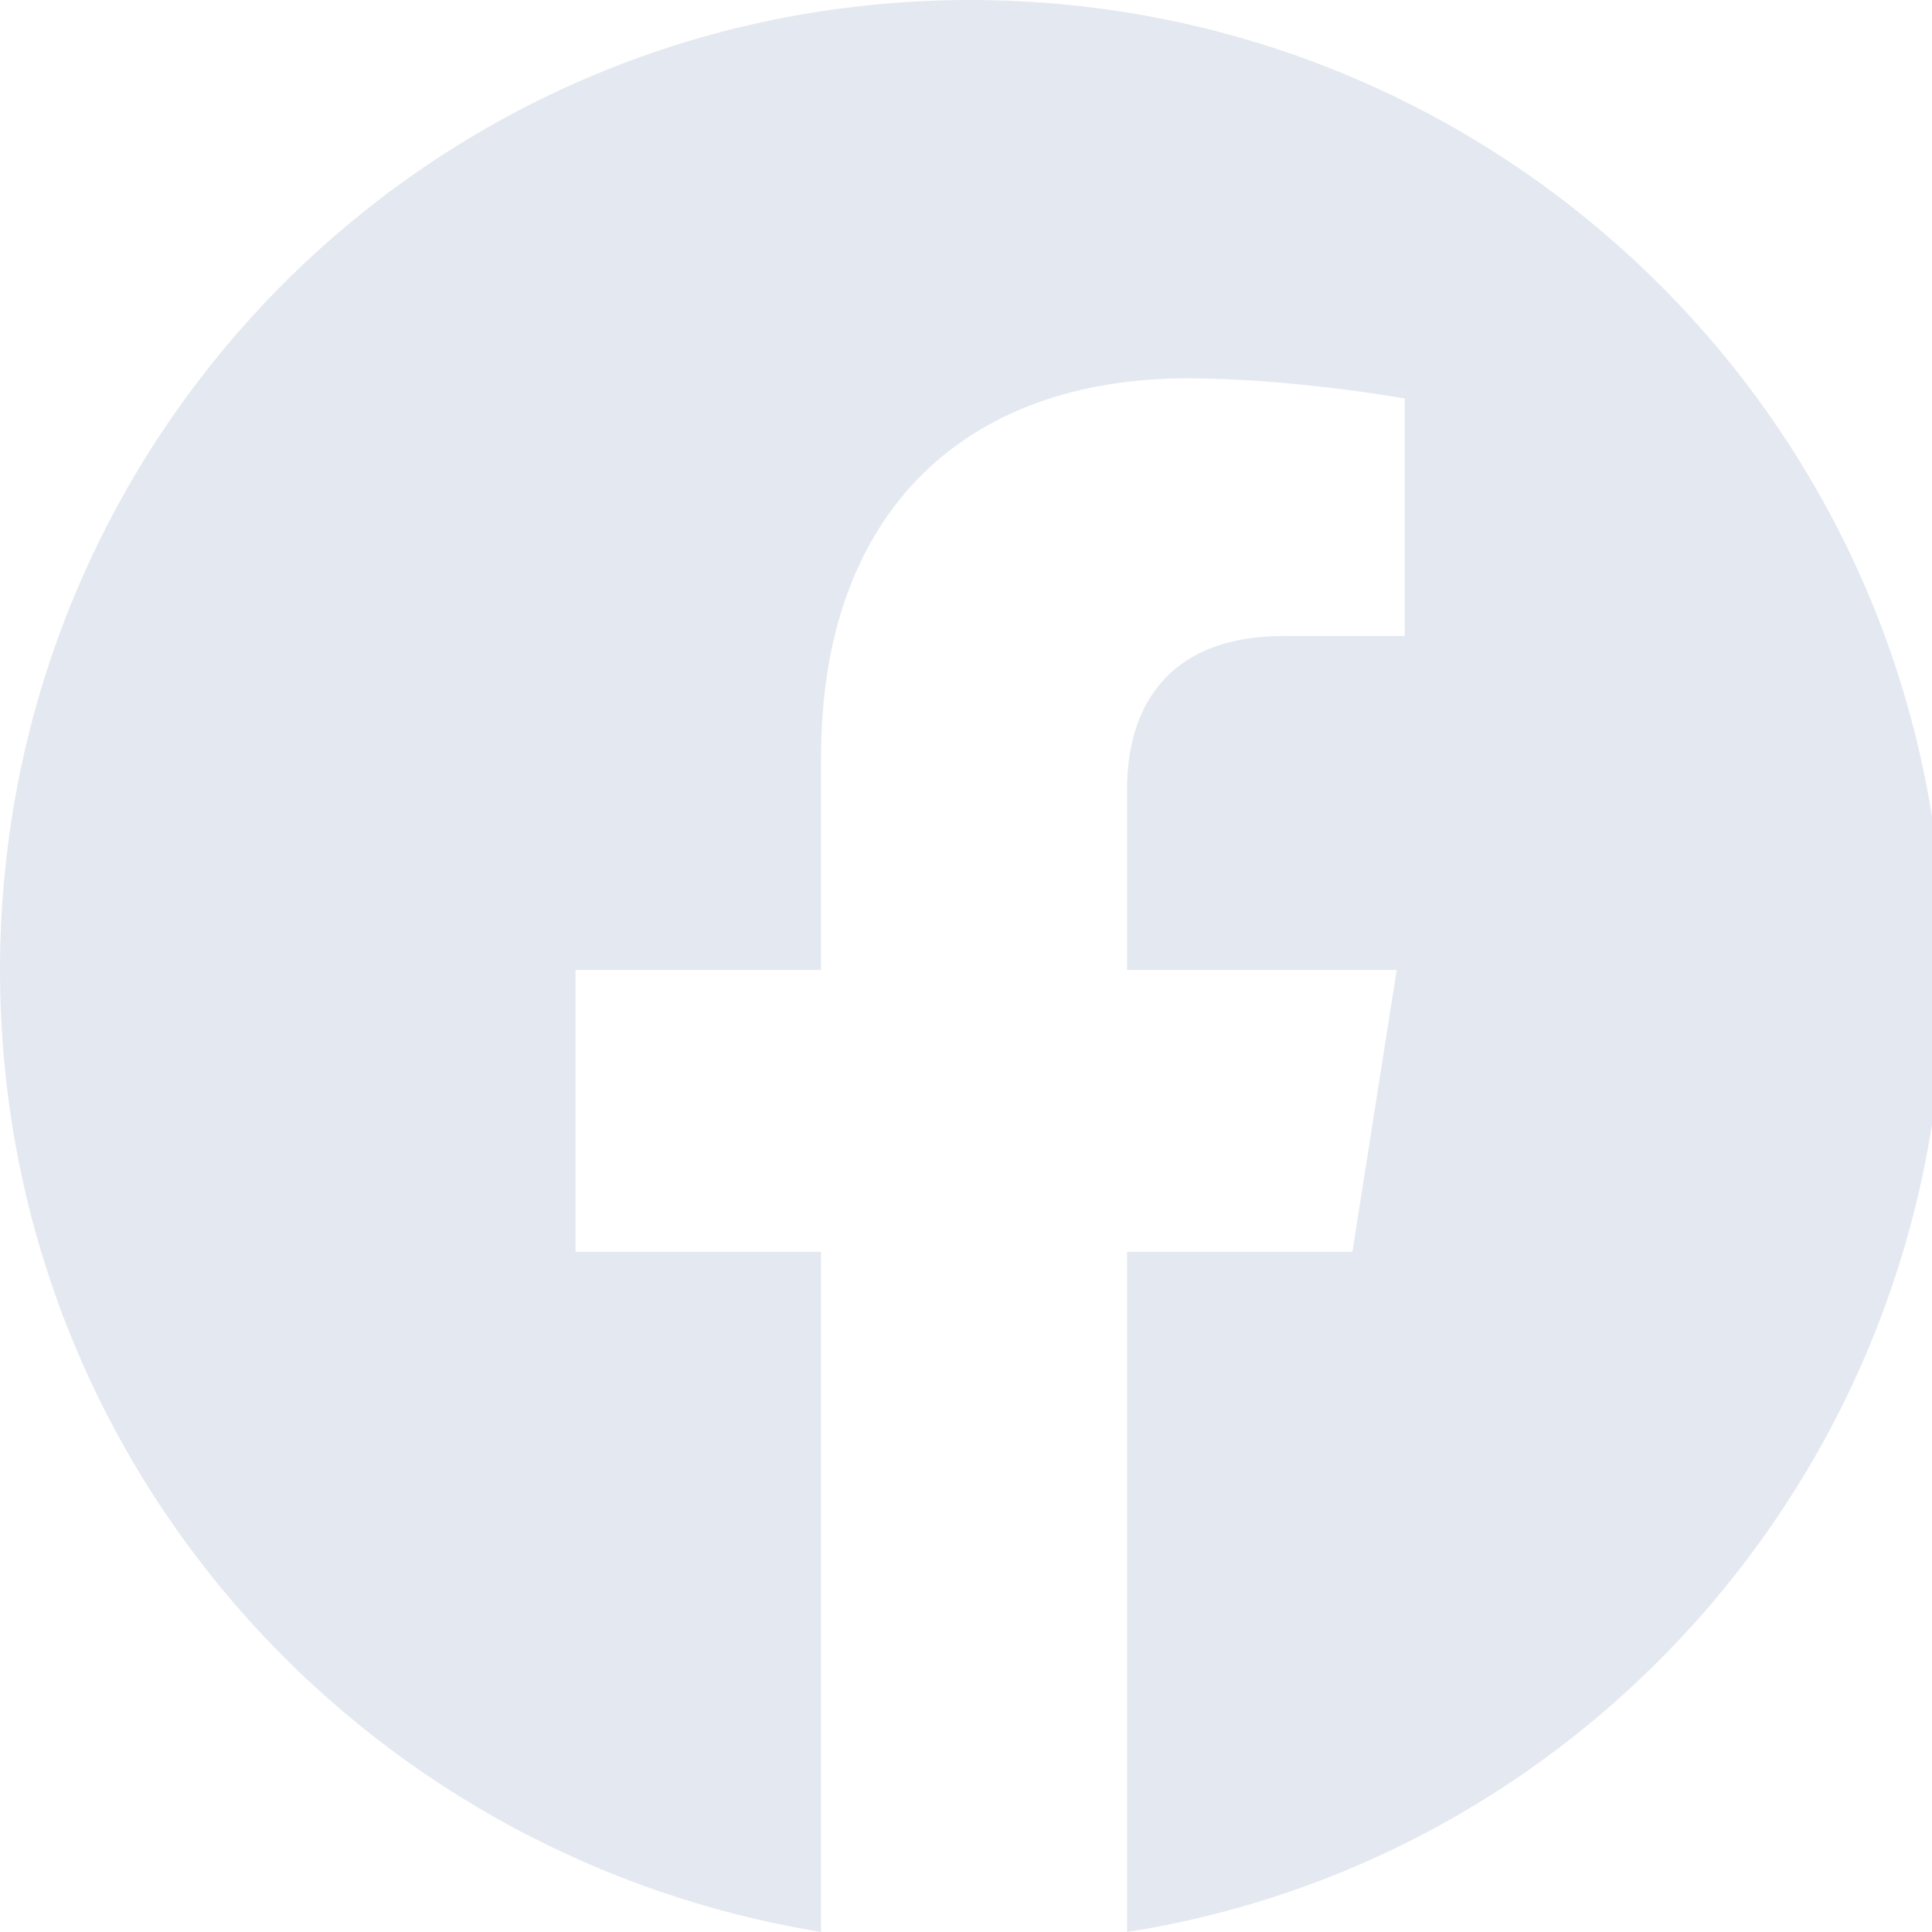 <svg version="1.1" xmlns="http://www.w3.org/2000/svg" xmlns:xlink="http://www.w3.org/1999/xlink" x="0px" y="0px"
	width="48" height="48" viewBox="0 0 48 48" style="enable-background:new 0 0 48 48;" xml:space="preserve">
	<path fill="#E4E9F1" d="M48.3,24.1C48.3,10.8,37.5,0,24.1,0S0,10.8,0,24.1c0,12.1,8.8,22,20.4,23.9V31.1h-6.1v-7h6.1v-5.3
		c0-6.1,3.6-9.4,9.1-9.4c2.6,0,5.4,0.5,5.4,0.5v5.9h-3c-3,0-3.9,1.9-3.9,3.8v4.5h6.7l-1.1,7h-5.6V48C39.5,46.2,48.3,36.2,48.3,24.1z"/>
</svg>
